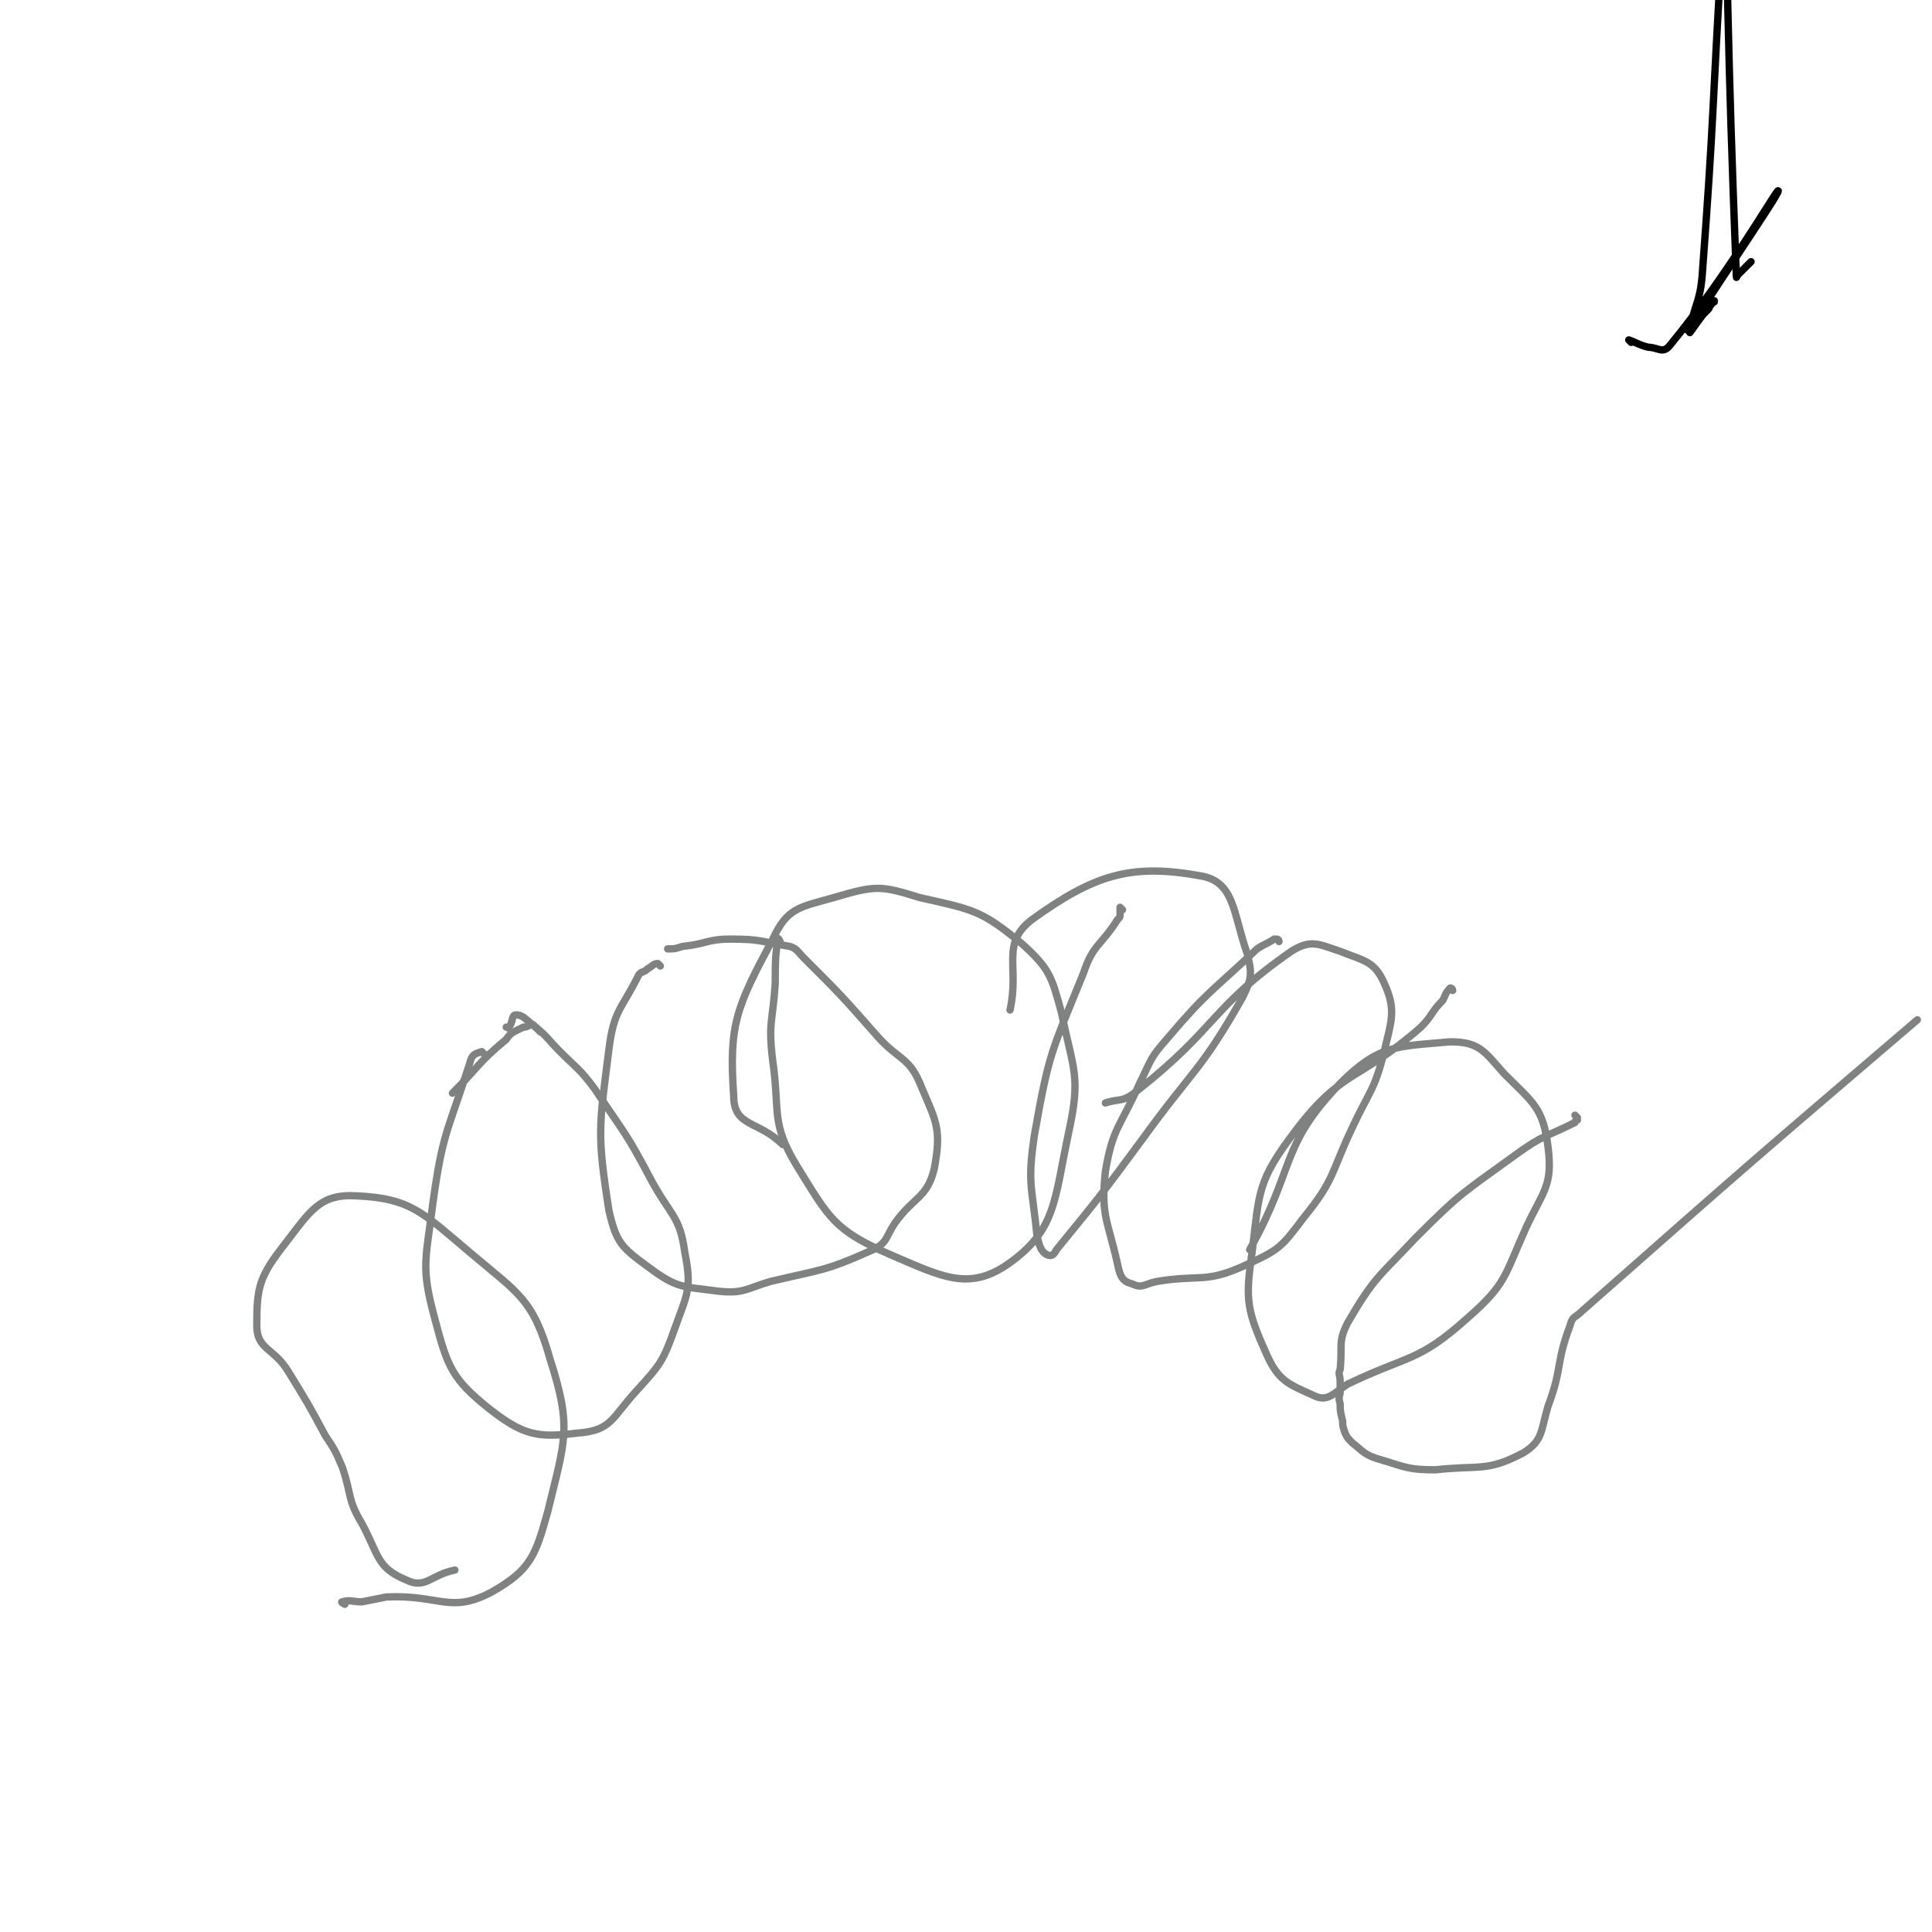<svg viewBox='0 0 790 790' version='1.1' xmlns='http://www.w3.org/2000/svg' xmlns:xlink='http://www.w3.org/1999/xlink'><g fill='none' stroke='#808282' stroke-width='3' stroke-linecap='round' stroke-linejoin='round'><path d='M141,656c0,0 -2,-1 -1,-1 3,-1 4,0 8,0 5,-1 5,-1 10,-2 22,-1 26,7 43,-2 16,-9 18,-15 23,-33 7,-29 10,-34 1,-62 -7,-25 -13,-27 -33,-44 -19,-16 -24,-22 -46,-23 -15,-1 -19,6 -29,19 -11,14 -12,18 -12,34 0,10 7,9 13,19 8,13 8,13 15,26 4,6 4,6 7,13 4,12 2,13 8,23 7,13 6,18 18,23 8,4 10,-2 20,-4 '/><path d='M198,431c0,0 -1,-1 -1,-1 -3,1 -4,1 -5,5 -9,28 -11,28 -15,57 -3,24 -5,26 1,48 5,19 7,24 22,36 14,11 20,12 36,10 14,-1 14,-6 24,-17 10,-11 11,-12 16,-26 5,-14 7,-16 4,-31 -2,-15 -6,-15 -14,-30 -10,-19 -11,-19 -23,-37 -6,-8 -7,-8 -14,-15 -5,-5 -5,-6 -10,-10 -4,-3 -5,-5 -8,-5 -2,0 -1,3 -3,5 0,1 0,0 -1,0 '/><path d='M221,422c0,0 -1,-1 -1,-1 0,0 0,0 -1,-1 0,0 0,0 -1,-1 0,0 0,0 -1,0 -2,1 -2,1 -3,1 -4,2 -5,2 -7,5 -12,10 -11,11 -22,22 '/><path d='M270,395c0,0 -1,-1 -1,-1 -2,0 -2,1 -4,2 -2,2 -3,1 -4,3 -7,14 -10,14 -12,30 -4,32 -5,34 0,66 3,13 5,15 16,23 12,9 14,8 29,10 10,1 11,-1 21,-4 21,-5 22,-4 42,-13 6,-3 5,-5 9,-11 8,-11 13,-10 16,-22 3,-16 1,-19 -5,-33 -5,-13 -9,-11 -18,-21 -15,-17 -15,-17 -30,-32 -3,-3 -3,-4 -6,-5 -12,-2 -12,-3 -24,-3 -10,0 -10,2 -20,3 -3,1 -3,1 -6,1 '/><path d='M319,385c0,0 -1,-2 -1,-1 -1,8 -1,9 -1,18 -1,16 -3,16 -1,32 3,21 -1,25 10,43 13,21 15,26 38,36 21,9 32,15 48,4 20,-14 19,-26 25,-54 5,-23 2,-25 -3,-49 -4,-15 -5,-18 -16,-28 -17,-14 -20,-14 -42,-19 -16,-5 -18,-5 -35,0 -14,4 -19,4 -25,17 -15,28 -18,35 -16,64 0,13 10,10 20,20 '/><path d='M459,372c0,0 -1,-1 -1,-1 0,1 0,2 0,3 0,1 0,1 -1,2 -7,11 -10,10 -14,22 -13,32 -14,32 -20,66 -3,20 -1,21 1,41 1,5 2,7 4,8 2,1 3,0 4,-2 18,-22 18,-22 35,-45 21,-29 24,-28 41,-58 4,-8 4,-10 2,-18 -6,-17 -5,-30 -20,-32 -28,-5 -43,0 -68,18 -13,10 -5,19 -9,37 '/><path d='M523,385c0,0 0,-1 -1,-1 0,0 0,0 -1,0 -3,2 -4,2 -7,4 -19,18 -20,17 -37,37 -7,8 -6,8 -11,18 -8,18 -11,18 -14,36 -2,18 1,20 5,38 1,5 2,7 6,8 4,2 5,0 10,-1 18,-3 20,1 37,-7 13,-6 14,-7 23,-19 13,-16 11,-18 20,-37 7,-15 9,-15 13,-31 3,-13 5,-17 0,-28 -4,-9 -8,-9 -18,-13 -9,-3 -12,-5 -20,0 -33,23 -30,31 -63,57 -6,5 -7,3 -13,5 '/><path d='M594,405c0,0 0,-1 -1,-1 0,0 0,0 0,0 -2,2 -2,3 -3,5 -5,5 -4,6 -9,11 -25,22 -32,17 -51,42 -16,21 -15,25 -18,50 -3,20 -2,24 6,42 5,11 9,12 20,17 5,2 7,-1 13,-5 25,-12 29,-9 49,-27 16,-14 15,-17 24,-37 7,-15 11,-17 9,-33 -2,-16 -6,-18 -18,-30 -8,-9 -10,-13 -22,-13 -22,2 -29,1 -45,17 -25,26 -18,34 -37,68 '/><path d='M645,457c0,0 -1,-1 -1,-1 0,0 1,1 1,2 0,0 -1,0 -1,1 -12,6 -13,5 -24,13 -22,16 -22,15 -41,34 -15,16 -17,16 -28,35 -4,8 -2,9 -3,19 -1,2 0,2 0,5 0,0 0,0 0,0 0,2 0,2 0,4 0,2 -1,2 0,5 0,3 0,3 1,7 0,2 0,2 1,5 1,2 1,2 3,4 5,4 5,5 12,7 10,3 11,4 22,4 18,-2 21,1 36,-7 8,-5 7,-9 10,-19 6,-16 3,-17 9,-33 1,-4 2,-3 5,-6 0,0 0,0 0,0 68,-60 68,-60 137,-119 '/></g>
<g fill='none' stroke='#000000' stroke-width='3' stroke-linecap='round' stroke-linejoin='round'><path d='M667,140c0,0 -1,-1 -1,-1 3,1 4,2 8,3 4,0 6,3 9,-1 23,-28 42,-61 44,-63 2,-1 -18,28 -36,56 0,1 -1,1 -1,1 0,0 1,-1 2,-2 2,-2 2,-2 4,-4 1,-1 1,-1 2,-2 1,-1 1,-1 1,-2 1,-1 1,-1 1,-1 0,0 0,0 1,-1 0,0 0,0 0,0 0,1 0,0 -1,0 0,0 1,0 1,0 -5,6 -5,6 -10,13 0,0 0,0 0,0 0,0 0,0 0,-1 2,-11 4,-11 5,-22 5,-67 4,-67 8,-133 0,-2 0,-2 0,-3 0,-8 0,-8 0,-17 0,-26 0,-26 0,-53 0,-1 0,-5 0,-3 3,101 2,106 6,209 0,1 0,0 1,-1 0,0 0,0 1,-1 2,-2 2,-2 4,-4 '/></g>
</svg>